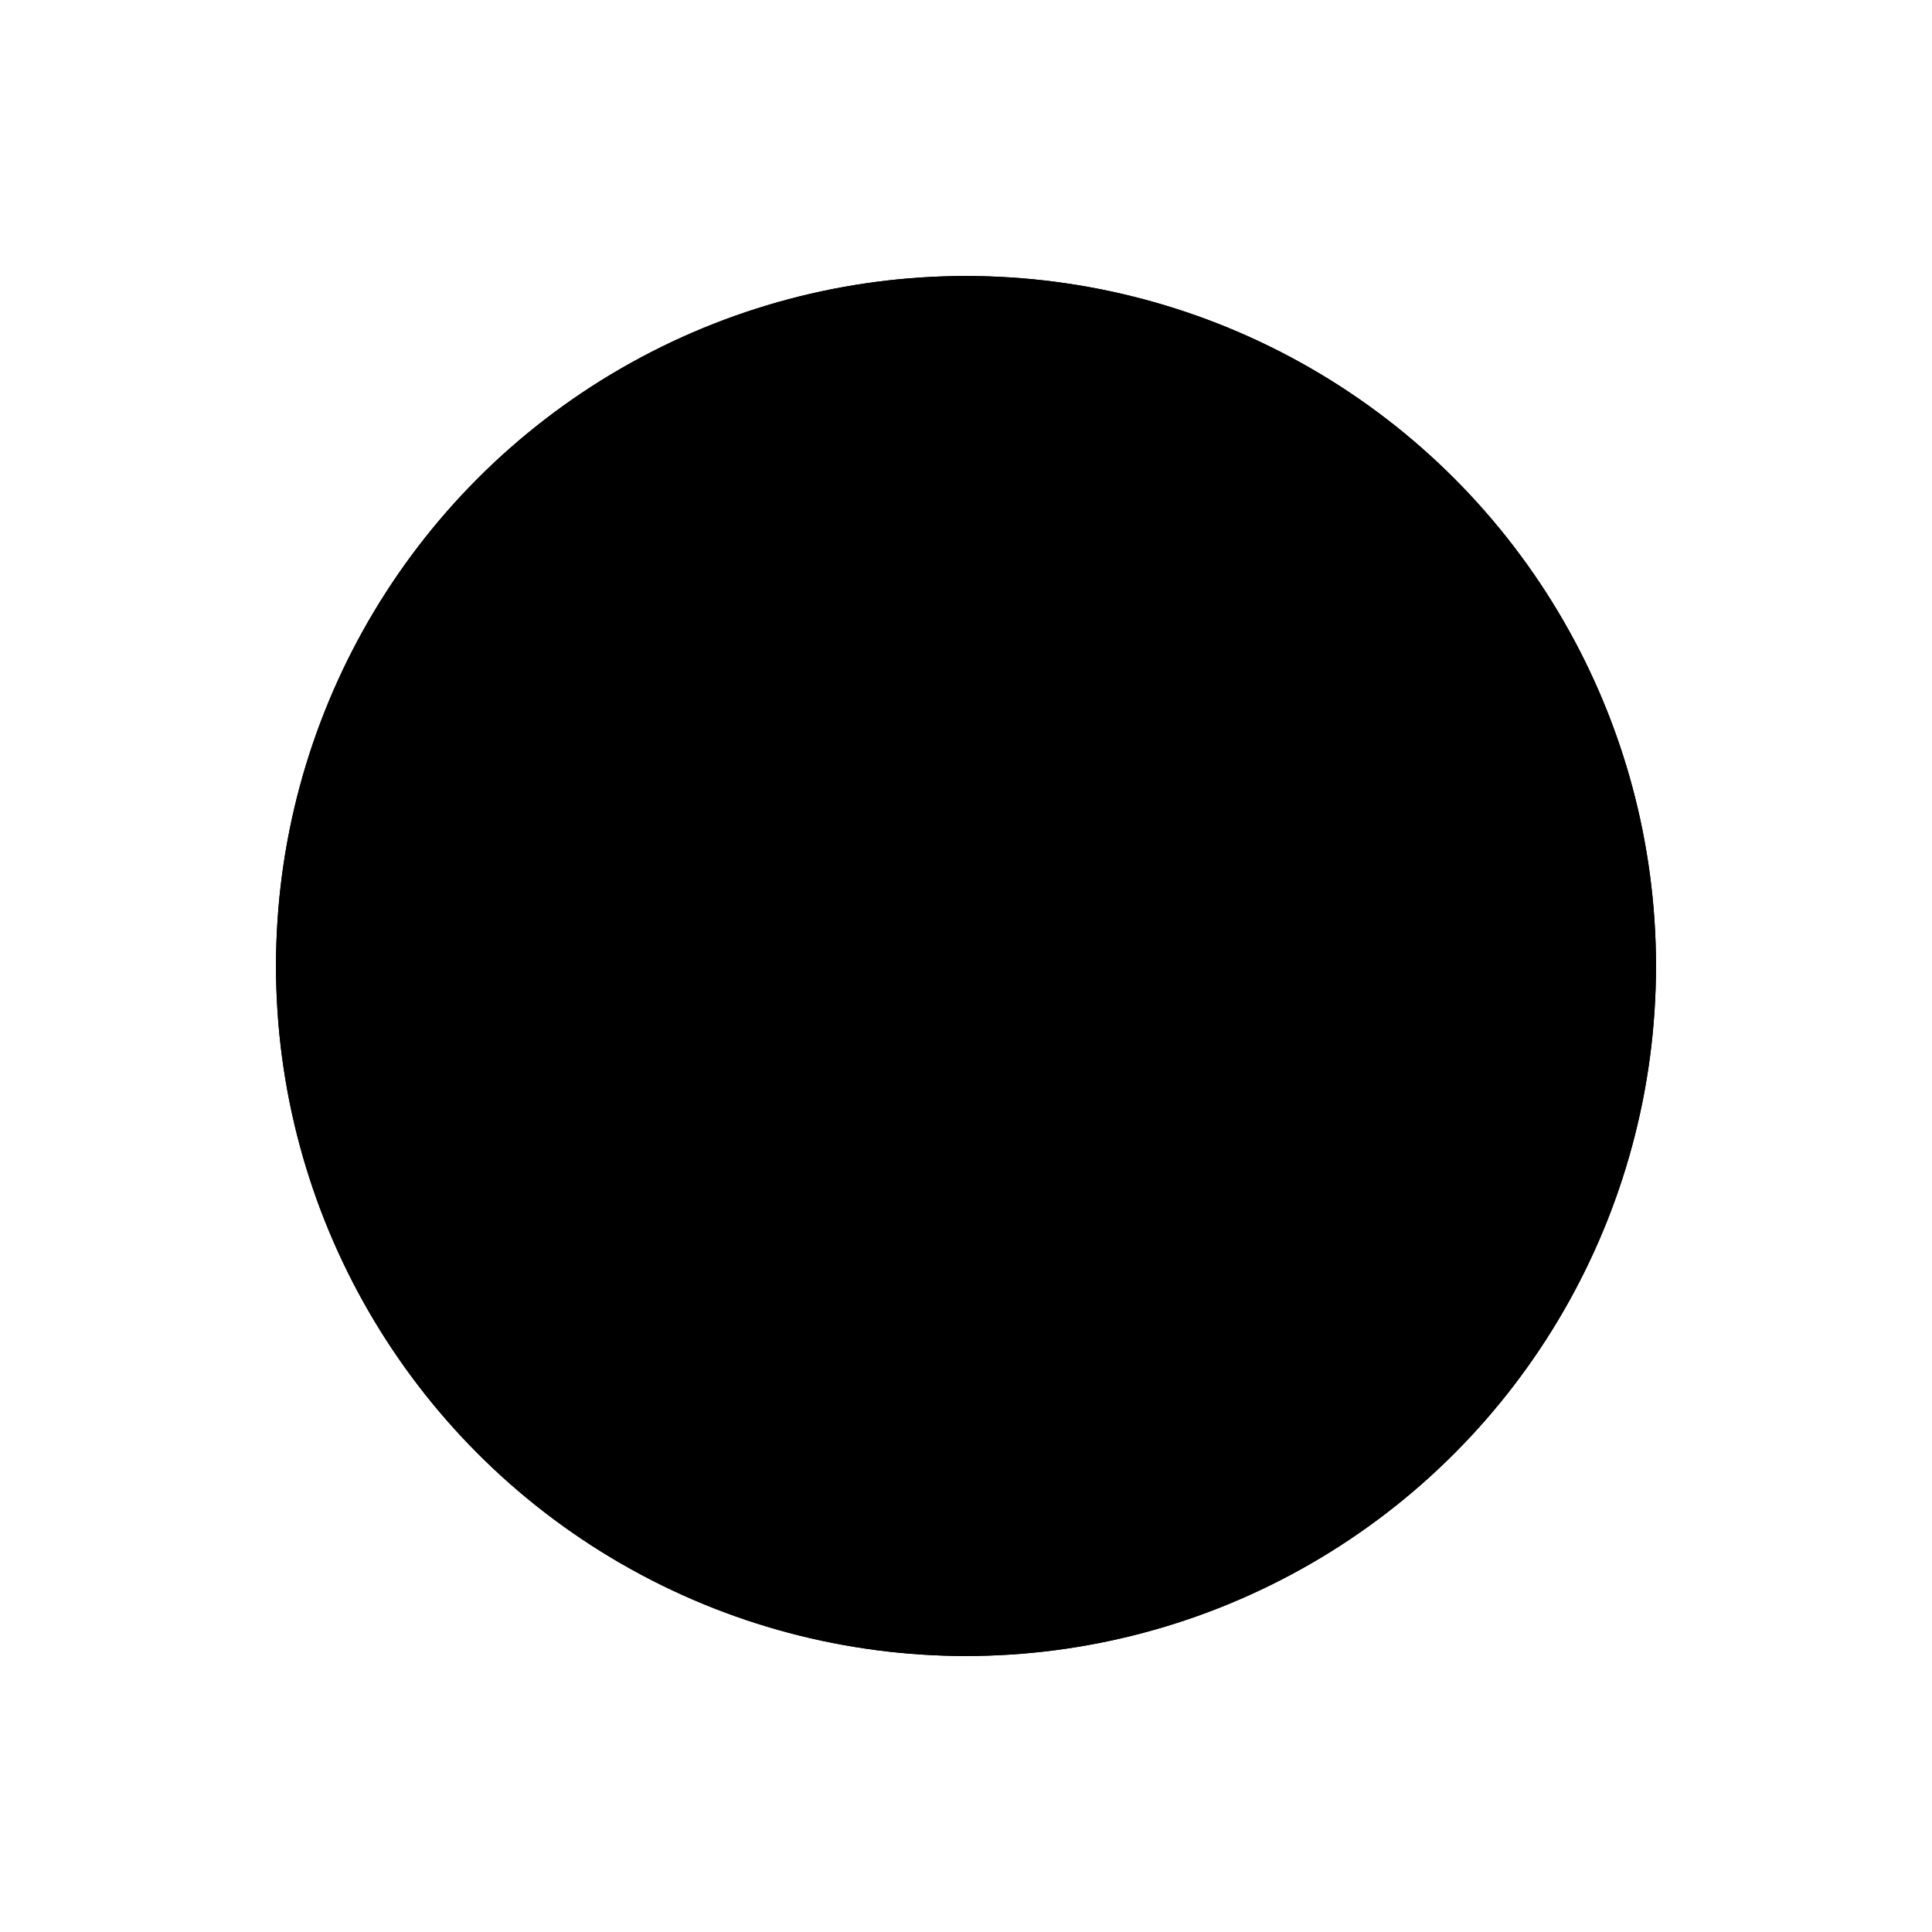 <svg xmlns="http://www.w3.org/2000/svg" xmlns:xlink="http://www.w3.org/1999/xlink" width="42" height="42" viewBox="0 0 42 42">
  <rect x="0" y="0" width="42" height="42" fill="#808080" stroke="none"/>
  <defs>
    <clipPath id="clip-ADS_Icons_Black">
      <rect width="42" height="42"/>
    </clipPath>
  </defs>
  <g id="ADS_Icons_Black" clip-path="url(#clip-ADS_Icons_Black)">
    <rect width="42" height="42" fill="#fff"/>
    <g id="Gruppe_31" data-name="Gruppe 31" transform="translate(6.158 6.158)">
      <g id="Ellipse_1" data-name="Ellipse 1" transform="translate(-0.158 -0.158)" stroke="#000" stroke-width="2">
        <circle cx="15" cy="15" r="15" stroke="none"/>
        <circle cx="15" cy="15" r="14" fill="none"/>
      </g>
    </g>
  </g>
</svg>
